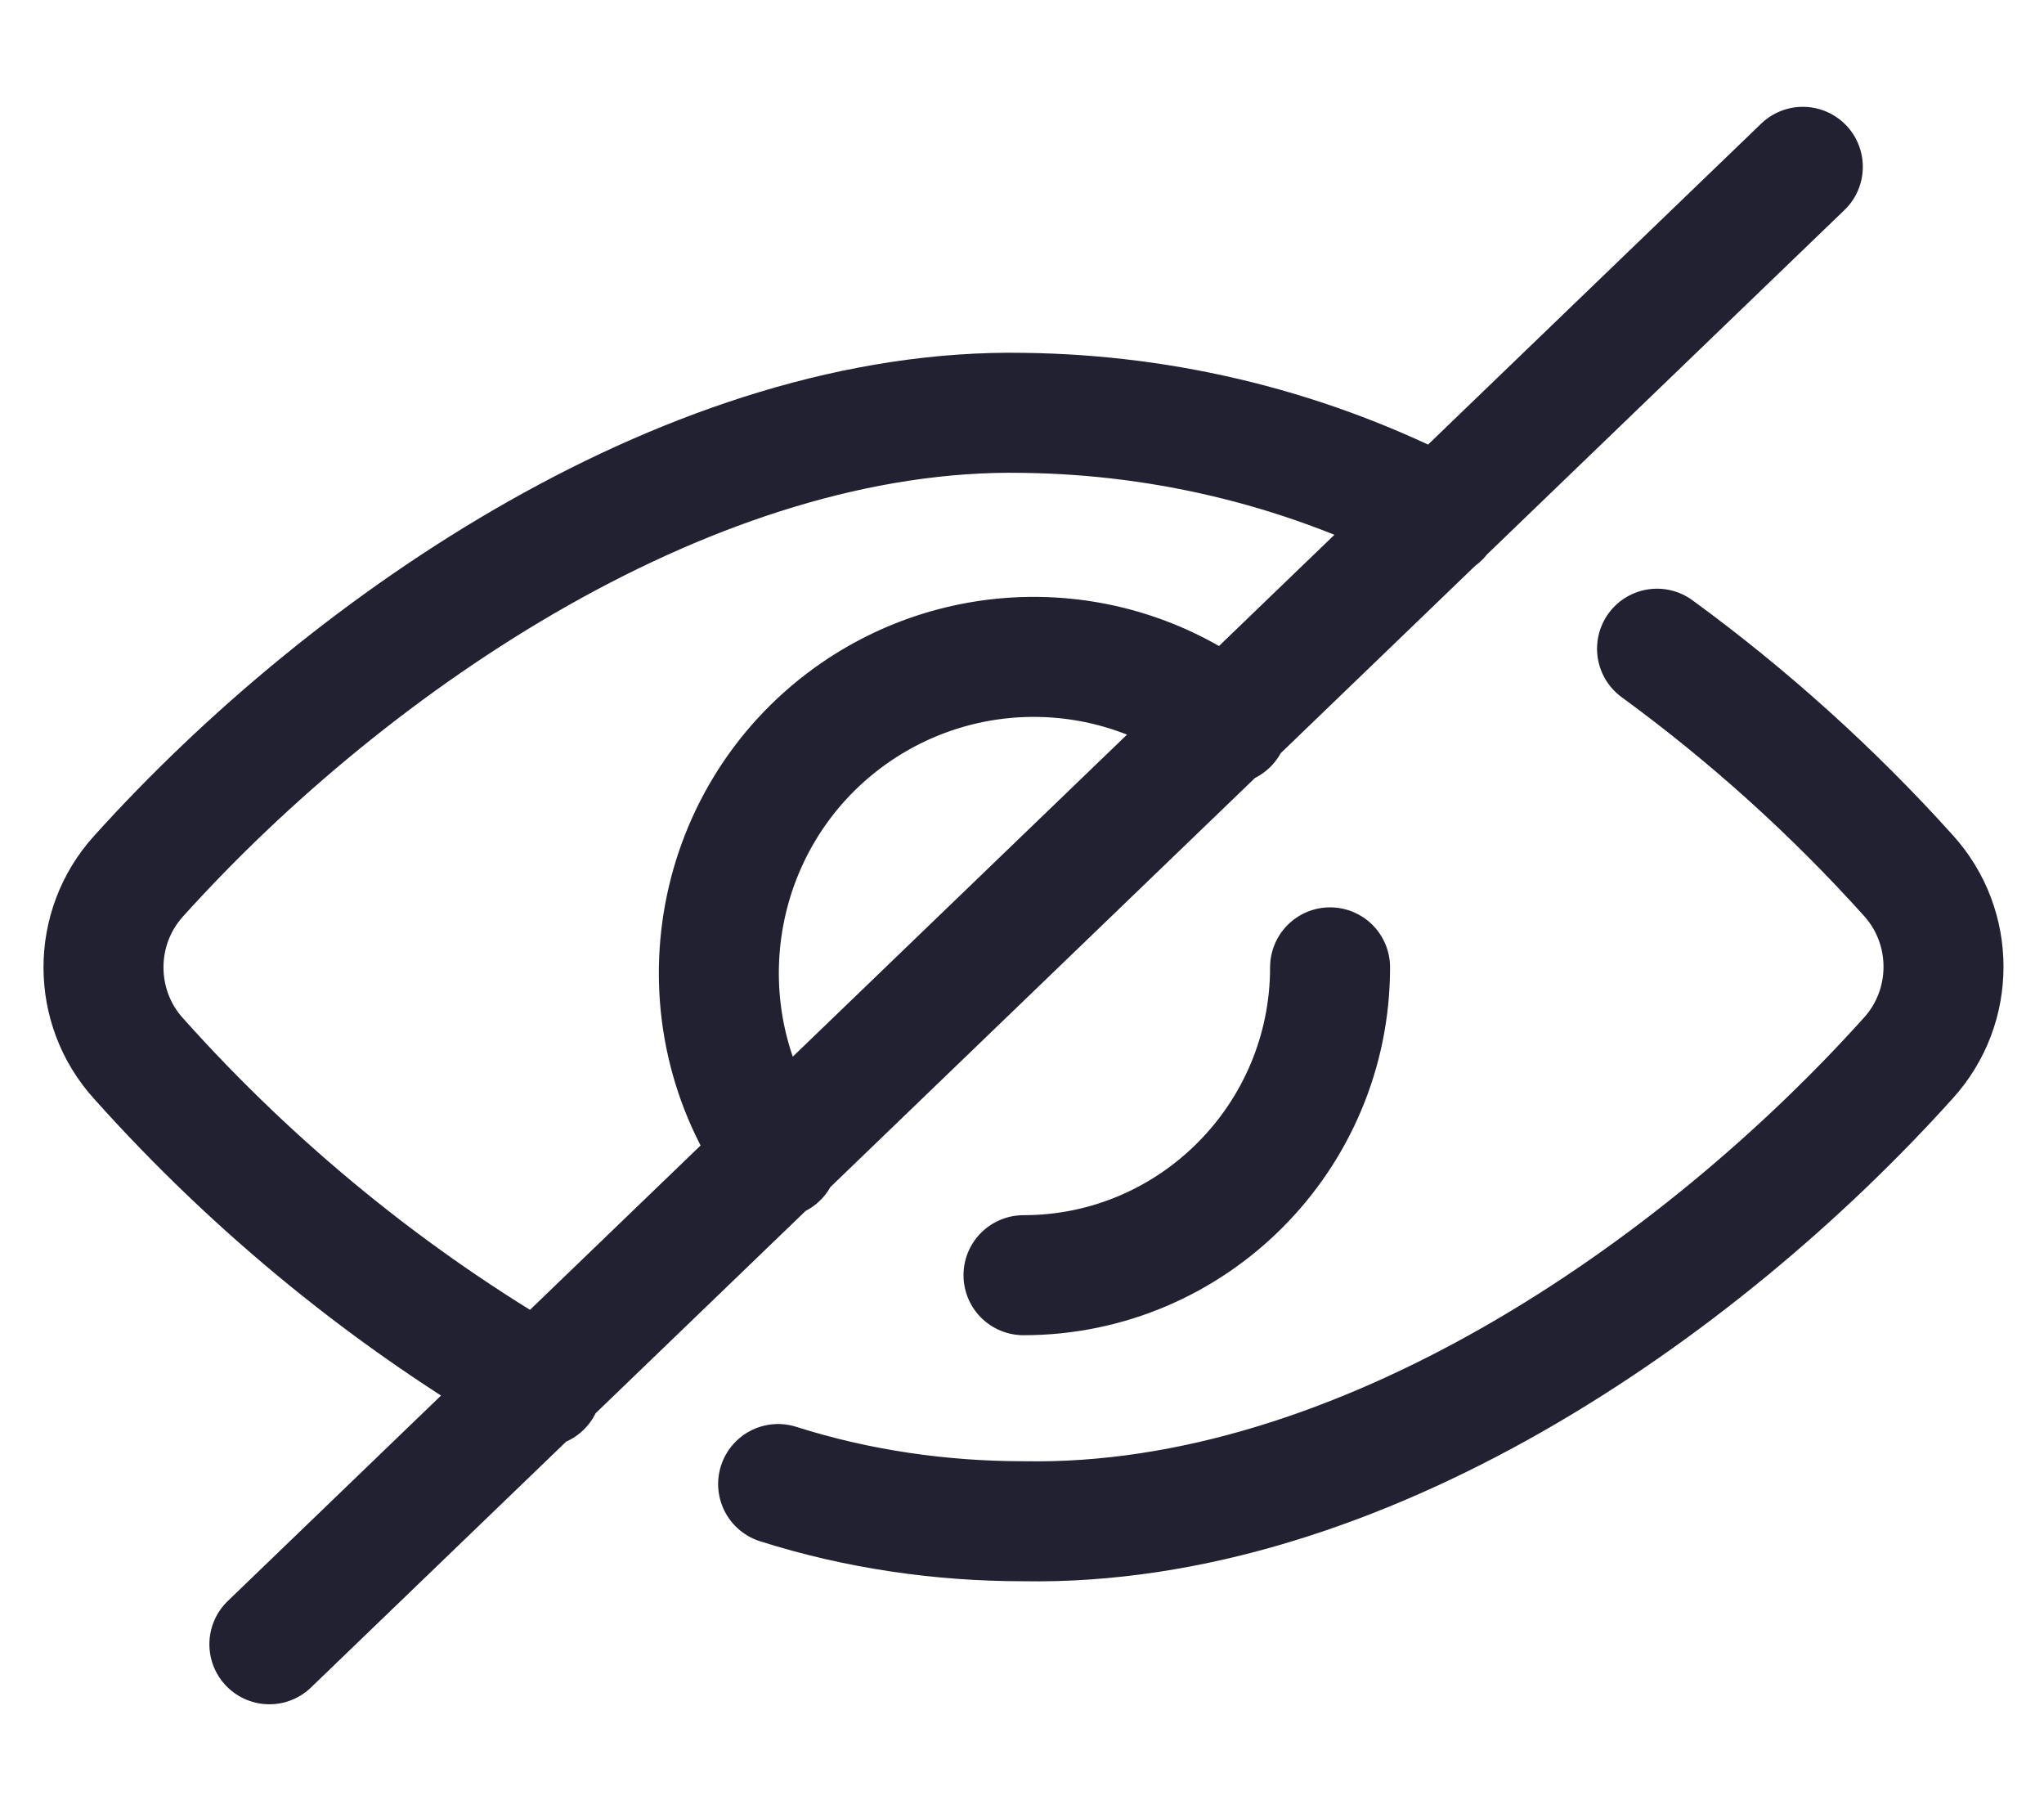 <?xml version="1.0" encoding="UTF-8"?> <svg xmlns="http://www.w3.org/2000/svg" id="Layer_1" data-name="Layer 1" viewBox="0 0 34.07 30"><defs><style> .cls-1 { fill: none; stroke: #212131; stroke-linecap: round; stroke-linejoin: round; stroke-width: 2px; } </style></defs><path class="cls-1" d="M22.17,16.12h0c0,2.83-2.29,5.13-5.11,5.13M12.97,19.29c-1.69-2.36-1.16-5.65,1.19-7.35,1.9-1.37,4.47-1.32,6.31.13M24,8.62c-2.15-1.12-4.52-1.71-6.94-1.74-5.45-.1-11.18,3.76-14.75,7.72-.78.86-.78,2.18,0,3.04,1.94,2.17,4.21,4.02,6.72,5.47M12.97,24.73c1.32.42,2.71.62,4.09.62,5.59.1,11.26-3.84,14.75-7.72.78-.86.78-2.18,0-3.04-1.26-1.4-2.67-2.67-4.19-3.78M4.49,27.4L30.05,2.78"></path></svg> 